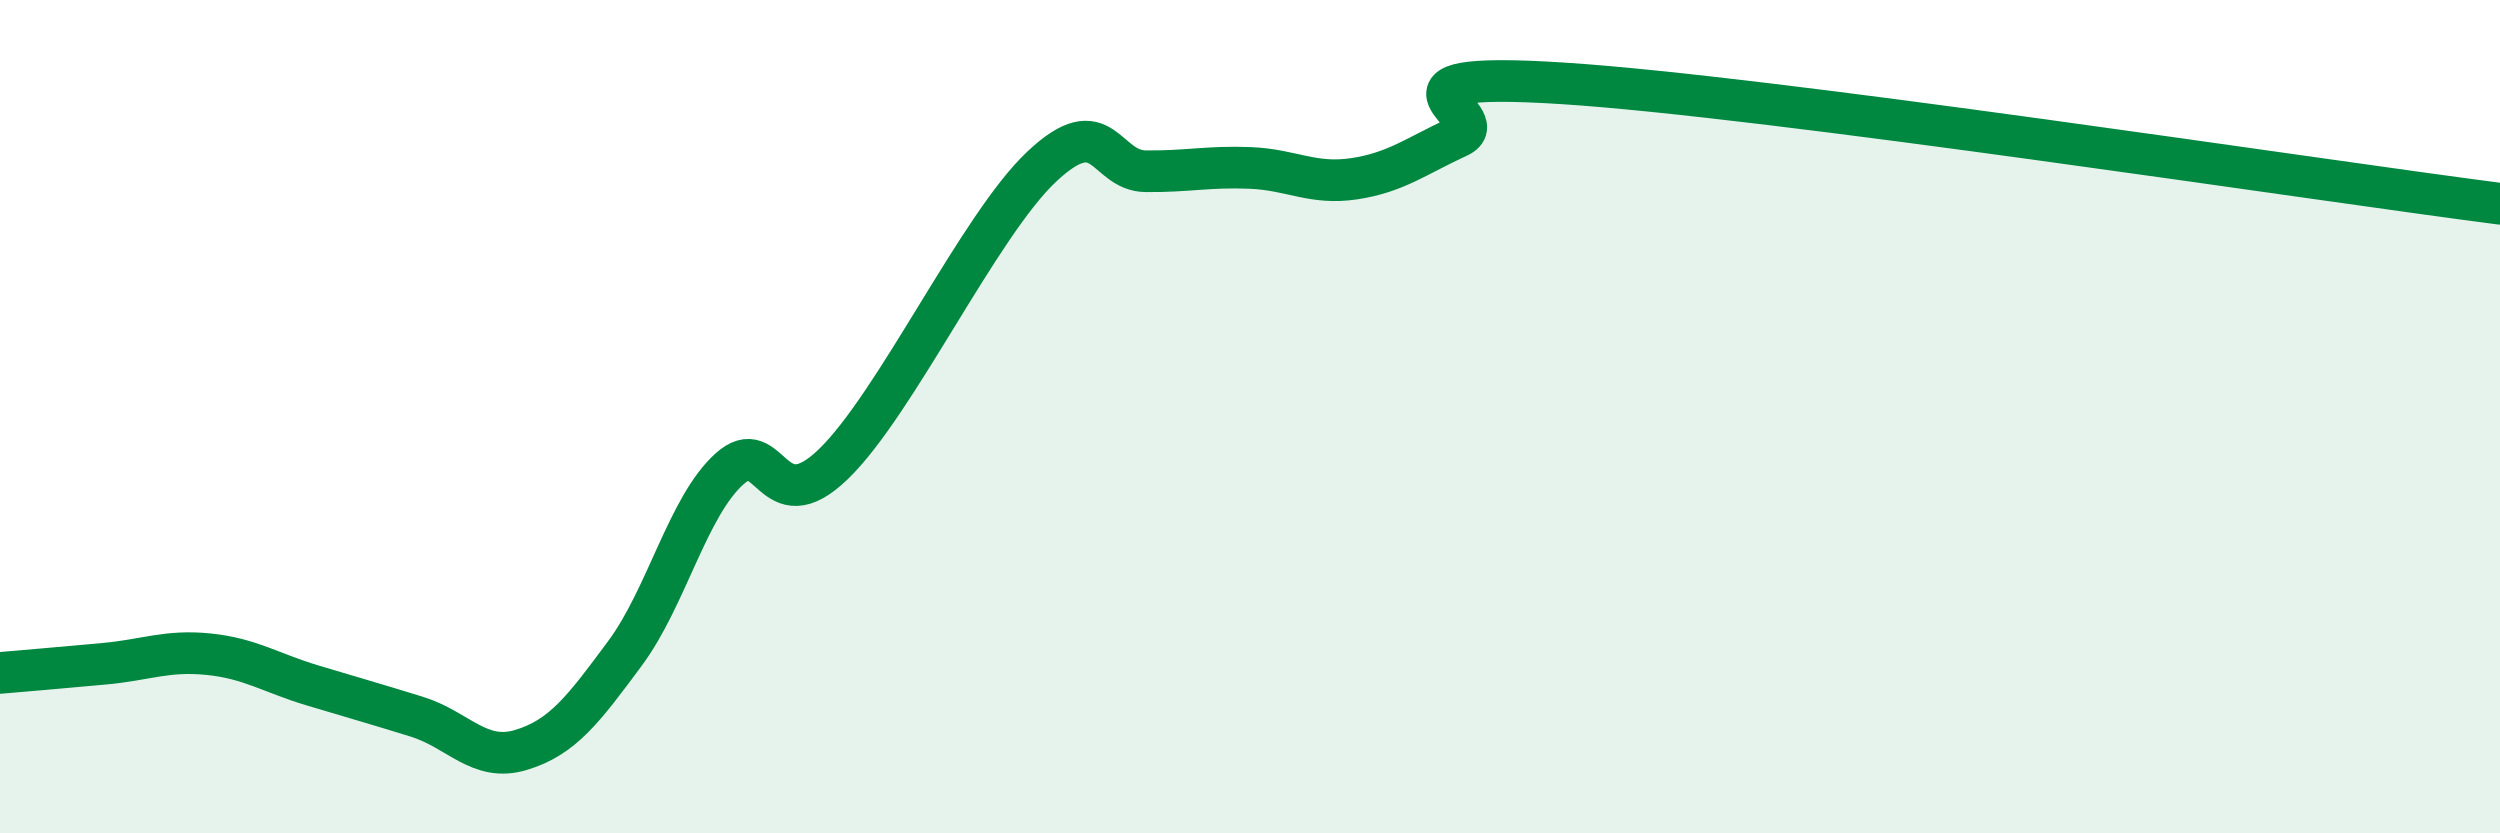 
    <svg width="60" height="20" viewBox="0 0 60 20" xmlns="http://www.w3.org/2000/svg">
      <path
        d="M 0,16.15 C 0.5,16.11 1.5,16.02 2.5,15.93 C 3.5,15.84 4,15.6 5,15.7 C 6,15.8 6.5,16.15 7.5,16.45 C 8.5,16.75 9,16.89 10,17.2 C 11,17.51 11.5,18.3 12.5,18 C 13.5,17.7 14,17.03 15,15.68 C 16,14.33 16.5,12.17 17.5,11.26 C 18.5,10.35 18.5,12.59 20,11.14 C 21.5,9.69 23.5,5.41 25,4 C 26.5,2.59 26.5,4.1 27.5,4.11 C 28.5,4.12 29,3.99 30,4.03 C 31,4.07 31.5,4.44 32.5,4.29 C 33.5,4.14 34,3.74 35,3.28 C 36,2.82 32.5,1.68 37.5,2 C 42.5,2.32 55.5,4.31 60,4.89L60 20L0 20Z"
        fill="#008740"
        opacity="0.1"
        stroke-linecap="round"
        stroke-linejoin="round"
      />
      <path
        d="M 0,16.15 C 0.5,16.11 1.5,16.02 2.5,15.93 C 3.5,15.84 4,15.6 5,15.7 C 6,15.8 6.5,16.15 7.5,16.45 C 8.5,16.75 9,16.89 10,17.2 C 11,17.51 11.5,18.3 12.5,18 C 13.5,17.7 14,17.03 15,15.68 C 16,14.33 16.5,12.17 17.5,11.26 C 18.5,10.35 18.5,12.59 20,11.14 C 21.5,9.69 23.5,5.41 25,4 C 26.5,2.59 26.5,4.1 27.5,4.11 C 28.5,4.12 29,3.99 30,4.03 C 31,4.07 31.5,4.44 32.5,4.29 C 33.5,4.14 34,3.74 35,3.28 C 36,2.82 32.5,1.68 37.5,2 C 42.5,2.32 55.5,4.31 60,4.89"
        stroke="#008740"
        stroke-width="1"
        fill="none"
        stroke-linecap="round"
        stroke-linejoin="round"
      />
    </svg>
  